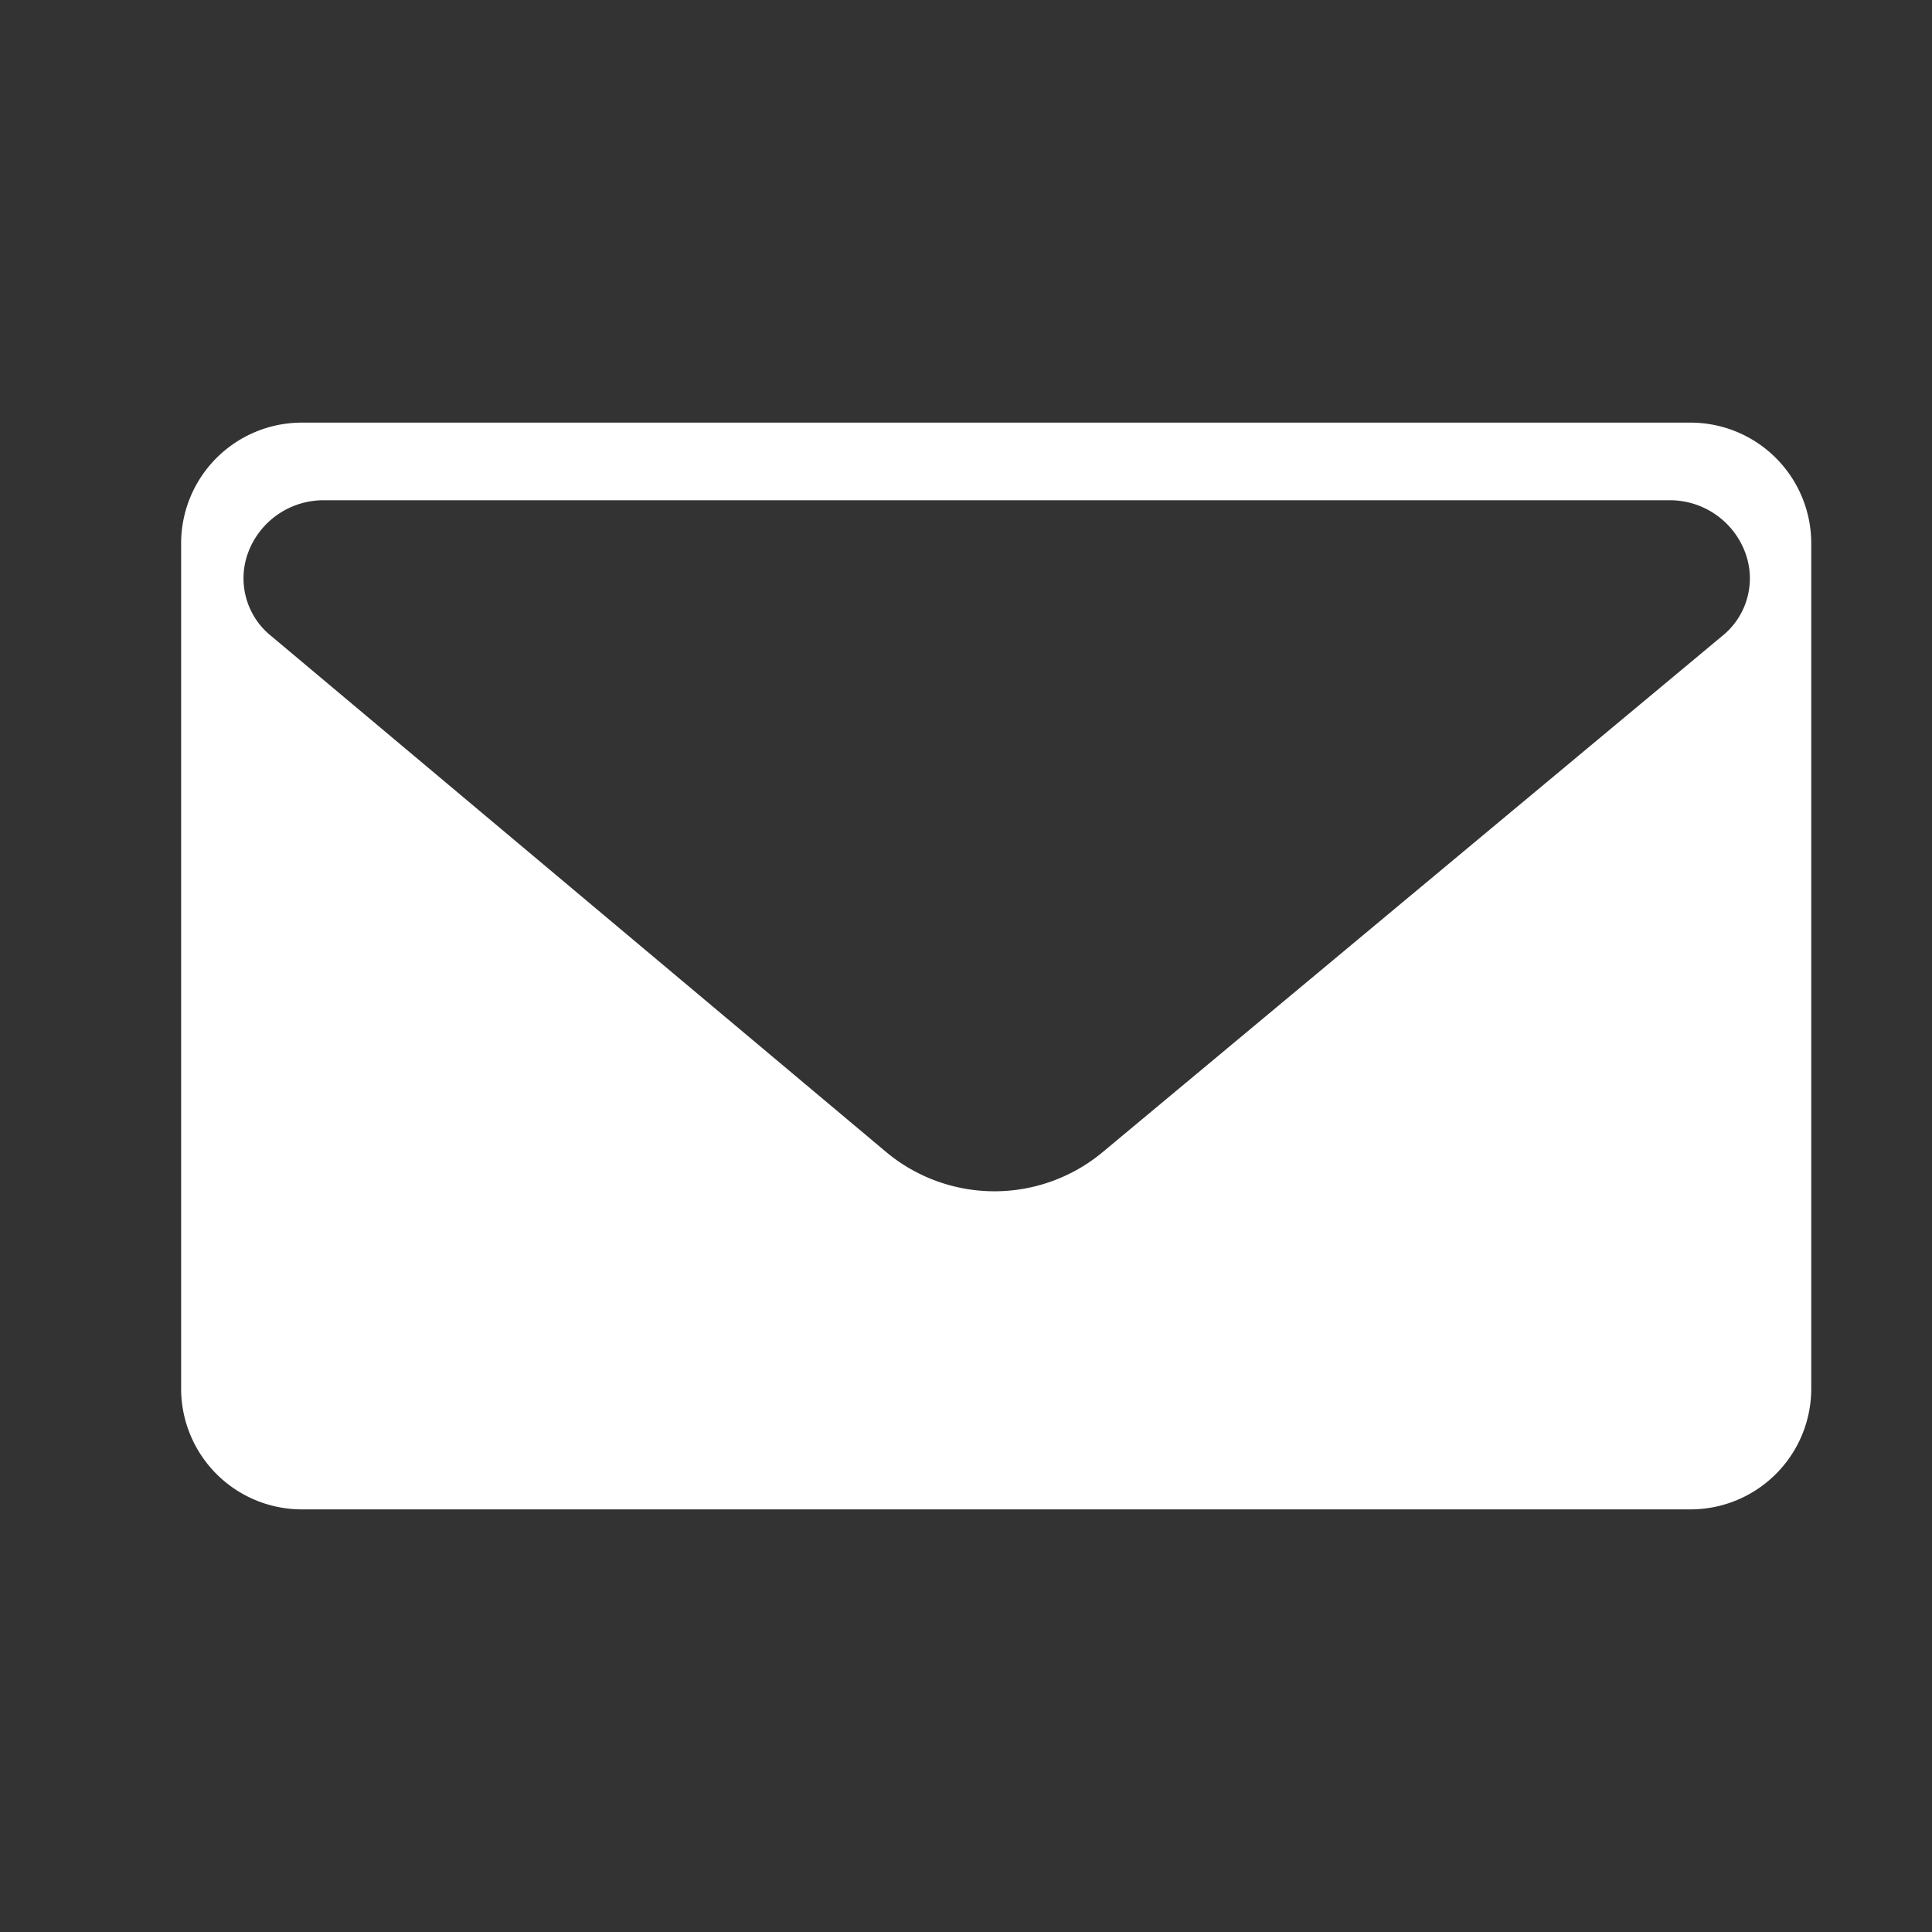 <svg id="email" xmlns="http://www.w3.org/2000/svg" width="32" height="32" viewBox="0 0 32 32">
  <rect x="0" y="0" width="32" height="32" fill="#333333" stroke="none"/>
  <rect id="Rectangle" width="32" height="32" opacity="0"/>
  <path id="Combined_Shape" data-name="Combined Shape" d="M25,18H2a2,2,0,0,1-2-2V2A2,2,0,0,1,2,0H25a2,2,0,0,1,2,2V16A2,2,0,0,1,25,18ZM2.386,1.286a1.332,1.332,0,0,0-1.276.866,1.225,1.225,0,0,0,.384,1.384l10.193,8.553a2.8,2.8,0,0,0,3.563.005L25.519,3.539a1.224,1.224,0,0,0,.388-1.385,1.331,1.331,0,0,0-1.277-.868Z" transform="translate(3 7)" fill="#fff"/>
</svg>
